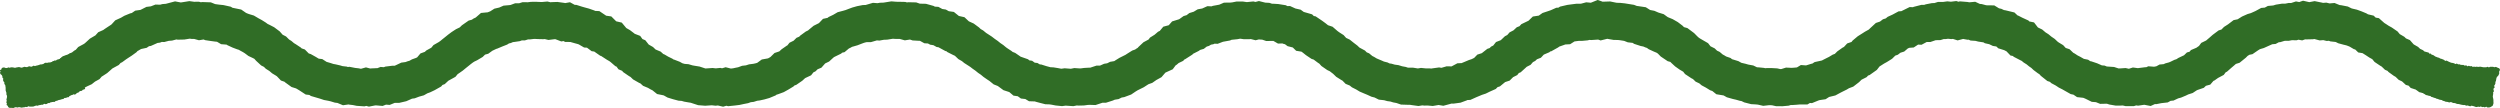 <?xml version="1.0" encoding="UTF-8"?>
<svg id="b" data-name="レイヤー 2" xmlns="http://www.w3.org/2000/svg" viewBox="0 0 642 27.71">
  <g id="c" data-name="オブジェクト">
    <g>
      <polyline points="637.91 22.39 637.02 22.26 636.13 22.37 635.26 22.13 634.37 22.17 633.48 22.23 632.6 22.07 631.76 21.73 630.89 21.57 630.03 21.41 629.12 21.39 628.3 21.04 627.44 20.83 626.59 20.57 625.8 20.15 624.93 19.95 624.18 19.44 623.3 19.24 622.58 18.71 621.72 18.43 621.09 17.75 620.2 17.51 619.54 16.9 618.73 16.52 618.08 15.89 617.31 15.45 616.59 14.93 615.99 14.25 615.16 13.89 614.52 13.27 613.75 12.82 613.02 12.33 612.44 11.63 611.71 11.13 610.93 10.7 610.19 10.21 609.44 9.74 608.77 9.15 607.84 9 607.18 8.36 606.29 8.15 605.53 7.7 604.71 7.36 603.88 7.06 603.02 6.86 602.17 6.63 601.37 6.23 600.5 6.06 599.62 5.96 598.78 5.62 597.87 5.7 597.01 5.49 596.12 5.56 595.25 5.33 594.37 5.15 593.47 5.32 592.58 5.34 591.7 5.14 590.82 5.45 589.92 5.28 589.06 5.56 588.17 5.54 587.3 5.71 586.41 5.71 585.53 5.85 584.68 6.11 583.79 6.19 582.99 6.62 582.08 6.7 581.29 7.13 580.48 7.49 579.68 7.85 578.82 8.1 578.01 8.46 577.26 8.93 576.53 9.43 575.61 9.62 574.9 10.16 574.15 10.64 573.52 11.28 572.83 11.84 571.94 12.12 571.23 12.65 570.56 13.24 569.89 13.81 569.22 14.4 568.42 14.79 567.87 15.53 567.08 15.95 566.36 16.46 565.53 16.81 564.93 17.51 564.04 17.75 563.39 18.38 562.54 18.67 561.74 19.05 561 19.54 560.16 19.81 559.36 20.2 558.55 20.54 557.7 20.77 556.89 21.15 556 21.23 555.2 21.67 554.31 21.77 553.45 21.94 552.54 21.87 551.7 22.25 550.8 22.08 549.92 22.19 549.04 22.32 548.15 22.2 547.26 22.48 546.37 22.48 545.49 22.28 544.6 22.34 543.71 22.35 542.84 22.2 541.98 21.92 541.09 21.86 540.19 21.88 539.35 21.54 538.46 21.47 537.65 21.07 536.83 20.71 535.99 20.43 535.09 20.33 534.34 19.82 533.45 19.64 532.67 19.2 531.9 18.76 531.11 18.36 530.37 17.87 529.59 17.45 528.94 16.83 528.06 16.54 527.37 15.99 526.76 15.32 526 14.86 525.29 14.33 524.65 13.72 523.92 13.22 523.23 12.65 522.48 12.18 521.81 11.61 521 11.22 520.21 10.81 519.64 10.07 518.71 9.88 518.08 9.22 517.27 8.85 516.49 8.45 515.63 8.18 514.95 7.54 514.08 7.33 513.19 7.19 512.39 6.81 511.53 6.62 510.75 6.14 509.84 6.13 508.97 6 508.11 5.77 507.23 5.71 506.39 5.32 505.49 5.4 504.61 5.24 503.73 5.17 502.83 5.41 501.94 5.13 501.05 5.24 500.16 5.15 499.28 5.27 498.39 5.27 497.53 5.54 496.64 5.56 495.77 5.73 494.92 6.02 494.02 6.02 493.16 6.24 492.36 6.67 491.42 6.63 490.61 7.03 489.85 7.53 488.92 7.6 488.14 8.02 487.33 8.39 486.64 8.98 485.78 9.25 485.07 9.8 484.21 10.09 483.55 10.7 482.91 11.33 482.16 11.8 481.38 12.23 480.63 12.71 479.88 13.18 479.2 13.75 478.64 14.47 477.92 14.98 477.04 15.28 476.43 15.94 475.63 16.34 474.91 16.85 474.27 17.49 473.57 18.03 472.72 18.35 471.96 18.81 471.17 19.2 470.38 19.6 469.6 20.02 468.73 20.23 467.86 20.42 467.1 20.91 466.22 21.04 465.38 21.3 464.55 21.64 463.63 21.57 462.82 22.06 461.92 22.06 461.04 22.14 460.16 22.2 459.27 22.16 458.4 22.43 457.51 22.51 456.62 22.5 455.73 22.3 454.85 22.25 453.96 22.25 453.07 22.35 452.2 22.15 451.31 22.06 450.42 22.01 449.56 21.79 448.74 21.39 447.87 21.23 447.03 20.99 446.16 20.79 445.31 20.55 444.53 20.11 443.68 19.85 442.77 19.7 442.06 19.13 441.22 18.84 440.46 18.37 439.68 17.95 439 17.37 438.19 16.99 437.54 16.36 436.74 15.96 436 15.47 435.44 14.75 434.66 14.3 433.9 13.85 433.18 13.34 432.53 12.74 431.9 12.1 431.19 11.57 430.28 11.32 429.55 10.83 428.92 10.19 428.21 9.65 427.44 9.21 426.61 8.87 425.81 8.5 425.08 7.97 424.23 7.71 423.42 7.36 422.54 7.19 421.71 6.92 420.94 6.43 420.06 6.3 419.18 6.2 418.34 5.87 417.47 5.73 416.59 5.59 415.72 5.5 414.83 5.49 413.95 5.34 413.08 5.16 412.18 5.19 411.29 5.41 410.4 5.09 409.53 5.44 408.65 5.5 407.75 5.42 406.89 5.65 406.01 5.73 405.12 5.73 404.24 5.84 403.35 5.96 402.49 6.16 401.7 6.66 400.79 6.71 399.98 7.07 399.14 7.36 398.29 7.64 397.55 8.16 396.78 8.59 395.86 8.73 395.2 9.37 394.38 9.72 393.57 10.11 392.95 10.78 392.1 11.11 391.45 11.72 390.66 12.13 390.06 12.82 389.26 13.23 388.62 13.84 387.96 14.44 387.11 14.77 386.54 15.49 385.74 15.89 385.11 16.52 384.23 16.81 383.53 17.36 382.85 17.92 381.98 18.2 381.34 18.86 380.53 19.22 379.74 19.61 378.89 19.89 378.08 20.23 377.26 20.57 376.46 20.93 375.55 20.97 374.75 21.4 373.91 21.71 373.03 21.83 372.13 21.81 371.27 22.06 370.41 22.29 369.5 22.14 368.63 22.26 367.75 22.41 366.86 22.33 365.97 22.34 365.08 22.25 364.19 22.4 363.31 22.28 362.43 22.14 361.55 22.14 360.65 22.11 359.8 21.82 358.93 21.66 358.09 21.4 357.21 21.28 356.36 21.04 355.46 20.94 354.66 20.54 353.79 20.32 352.98 19.95 352.16 19.61 351.34 19.26 350.58 18.8 349.79 18.4 349.1 17.83 348.27 17.49 347.63 16.84 346.85 16.42 346.1 15.95 345.46 15.33 344.75 14.79 344.06 14.24 343.24 13.85 342.52 13.35 341.92 12.68 341.17 12.2 340.46 11.67 339.79 11.09 338.92 10.8 338.19 10.31 337.49 9.75 336.78 9.23 336.04 8.73 335.12 8.58 334.46 7.93 333.59 7.68 332.73 7.46 331.99 6.92 331.12 6.72 330.31 6.35 329.39 6.38 328.59 5.92 327.71 5.78 326.82 5.73 325.92 5.75 325.07 5.46 324.19 5.41 323.31 5.19 322.42 5.42 321.53 5.2 320.64 5.29 319.76 5.3 318.86 5.17 317.97 5.17 317.1 5.34 316.21 5.43 315.32 5.44 314.48 5.8 313.61 5.96 312.74 6.12 311.91 6.44 310.98 6.4 310.16 6.77 309.28 6.93 308.5 7.4 307.65 7.66 306.93 8.22 306.07 8.47 305.35 8.99 304.56 9.39 303.69 9.66 303.08 10.35 302.33 10.83 301.43 11.07 300.84 11.78 300.03 12.17 299.36 12.75 298.61 13.22 298.06 13.96 297.23 14.34 296.45 14.76 295.8 15.37 295.21 16.06 294.43 16.49 293.7 17 292.85 17.3 292.1 17.77 291.36 18.25 290.57 18.64 289.79 19.03 289.03 19.5 288.29 20 287.46 20.31 286.57 20.46 285.78 20.85 284.9 20.99 284.09 21.35 283.24 21.62 282.34 21.62 281.49 21.9 280.64 22.18 279.74 22.15 278.86 22.2 277.98 22.32 277.1 22.34 276.2 22.28 275.32 22.46 274.43 22.4 273.54 22.33 272.65 22.45 271.76 22.36 270.89 22.19 270.01 22.05 269.12 22.02 268.26 21.8 267.4 21.57 266.55 21.3 265.64 21.27 264.85 20.8 263.95 20.7 263.2 20.16 262.3 20.03 261.59 19.43 260.76 19.14 259.9 18.86 259.18 18.33 258.45 17.83 257.61 17.5 256.92 16.94 256.17 16.45 255.45 15.95 254.77 15.38 254.03 14.88 253.34 14.32 252.62 13.82 251.92 13.28 251.18 12.8 250.43 12.32 249.75 11.76 248.98 11.32 248.33 10.7 247.62 10.18 246.81 9.81 246.02 9.41 245.36 8.79 244.46 8.59 243.69 8.17 242.98 7.6 242.08 7.47 241.3 7.03 240.42 6.89 239.63 6.46 238.73 6.41 237.93 5.97 237.07 5.73 236.17 5.71 235.28 5.66 234.43 5.37 233.54 5.35 232.64 5.49 231.77 5.25 230.88 5.23 229.99 5.22 229.1 5.15 228.22 5.29 227.34 5.43 226.46 5.46 225.58 5.62 224.68 5.55 223.83 5.8 222.97 6.05 222.07 6.06 221.2 6.23 220.35 6.47 219.52 6.78 218.69 7.1 217.83 7.35 216.96 7.58 216.19 8.03 215.39 8.41 214.7 8.99 213.79 9.19 213.16 9.85 212.36 10.24 211.56 10.64 210.87 11.21 210.21 11.81 209.4 12.2 208.69 12.72 208.09 13.4 207.25 13.75 206.62 14.38 205.81 14.78 205.24 15.5 204.43 15.88 203.71 16.38 203.05 16.99 202.32 17.49 201.46 17.78 200.81 18.42 200.05 18.88 199.28 19.31 198.44 19.62 197.55 19.78 196.81 20.32 195.99 20.66 195.14 20.9 194.28 21.09 193.4 21.2 192.56 21.47 191.68 21.57 190.84 21.88 189.97 22.05 189.1 22.24 188.22 22.35 187.34 22.44 186.44 22.21 185.56 22.47 184.67 22.26 183.78 22.35 182.9 22.25 182.01 22.31 181.11 22.37 180.23 22.3 179.37 22.02 178.52 21.74 177.65 21.6 176.78 21.45 175.93 21.2 175.03 21.13 174.17 20.9 173.32 20.64 172.54 20.2 171.71 19.88 170.82 19.7 170.11 19.13 169.31 18.74 168.55 18.29 167.73 17.95 167.06 17.34 166.23 16.99 165.46 16.55 164.81 15.92 164.04 15.48 163.31 14.98 162.74 14.26 161.9 13.91 161.36 13.16 160.5 12.83 159.83 12.25 159.13 11.72 158.36 11.28 157.62 10.8 157.03 10.09 156.12 9.88 155.39 9.37 154.74 8.72 153.81 8.59 153.09 8.05 152.35 7.55 151.41 7.5 150.64 7.05 149.81 6.76 148.96 6.53 148.11 6.29 147.26 6.02 146.36 6.01 145.54 5.56 144.62 5.72 143.78 5.4 142.9 5.28 142 5.31 141.11 5.42 140.23 5.21 139.34 5.29 138.45 5.27 137.56 5.23 136.68 5.24 135.79 5.35 134.9 5.34 134.04 5.61 133.14 5.61 132.3 5.92 131.42 6.05 130.52 6.13 129.7 6.49 128.83 6.69 128.06 7.18 127.24 7.5 126.43 7.84 125.49 7.93 124.8 8.53 124 8.91 123.28 9.43 122.4 9.67 121.67 10.18 121.02 10.82 120.26 11.27 119.45 11.66 118.71 12.14 118 12.67 117.31 13.23 116.62 13.78 115.94 14.34 115.21 14.85 114.44 15.29 113.86 15.99 113.08 16.42 112.3 16.85 111.65 17.46 110.8 17.77 110.2 18.48 109.42 18.92 108.62 19.3 107.78 19.6 107 20.04 106.14 20.28 105.32 20.59 104.43 20.71 103.63 21.09 102.81 21.45 101.95 21.65 101.04 21.65 100.16 21.76 99.32 22.1 98.43 22.03 97.57 22.36 96.67 22.28 95.79 22.32 94.91 22.49 94.01 22.25 93.12 22.5 92.24 22.44 91.36 22.26 90.48 22.16 89.61 21.99 88.7 22.12 87.86 21.77 86.98 21.67 86.13 21.41 85.27 21.21 84.4 21.05 83.56 20.77 82.71 20.52 81.86 20.27 81.1 19.78 80.18 19.67 79.43 19.18 78.67 18.72 77.9 18.29 77.03 18.02 76.31 17.5 75.67 16.85 74.8 16.55 74.18 15.9 73.44 15.41 72.68 14.95 72 14.37 71.25 13.9 70.62 13.27 69.82 12.86 69.17 12.26 68.57 11.58 67.86 11.05 67.07 10.64 66.26 10.26 65.55 9.73 64.8 9.26 64.02 8.84 63.26 8.39 62.4 8.13 61.58 7.82 60.78 7.45 60.03 6.93 59.15 6.75 58.26 6.68 57.47 6.21 56.61 6.02 55.72 5.93 54.84 5.81 53.97 5.68 53.13 5.34 52.24 5.31 51.34 5.46 50.47 5.22 49.57 5.23 48.68 5.11 47.79 5.25 46.91 5.39 46.03 5.41 45.13 5.24 44.26 5.47 43.39 5.7 42.51 5.77 41.65 6 40.74 5.97 39.91 6.29 39.02 6.4 38.21 6.81 37.4 7.17 36.5 7.3 35.75 7.81 34.87 8 34.04 8.34 33.27 8.79 32.46 9.16 31.84 9.84 31.12 10.36 30.38 10.84 29.64 11.33 28.93 11.85 28.1 12.22 27.5 12.89 26.71 13.32 25.95 13.77 25.3 14.37 24.63 14.96 23.89 15.44 23.11 15.86 22.51 16.55 21.73 16.98 21.03 17.54 20.23 17.91 19.44 18.33 18.6 18.63 17.93 19.24 17.16 19.7 16.34 20.03 15.45 20.21 14.7 20.71 13.87 21.01 12.93 20.96 12.15 21.47 11.25 21.51 10.37 21.58 9.53 21.94 8.65 22.01 7.79 22.29 6.9 22.27 6.01 22.32 5.14 22.47 4.24 22.39 3.35 22.51" fill="none" stroke="#306d26" stroke-miterlimit="10" stroke-width="9.54"/>
      <path d="M18.36,13.59c-.1.05-.2.09-.3.14-.1.06-.24.03-.34.09-.1.06-.11.27-.21.33-.1.05-.24.04-.34.09-.1.05-.24.03-.34.08-.1.05-.14.23-.25.28-.1.05-.2.12-.3.17-.1.05-.28-.07-.39-.02-.1.05-.2.12-.3.17-.1.05-.17.19-.27.23-.11.04-.23.05-.34.09-.11.04-.23.03-.34.08-.11.04-.15.25-.26.29-.11.04-.28-.1-.39-.06-.11.04-.18.19-.28.23-.11.04-.21.09-.32.13-.11.04-.22.07-.33.11-.11.03-.24-.01-.36.02-.11.03-.24,0-.35.04-.11.03-.2.12-.32.15-.11.03-.23.04-.34.07-.11.03-.23.03-.34.05-.11.03-.21.12-.32.15-.11.03-.23,0-.35.03-.11.02-.23,0-.35.02-.11.02-.21.11-.32.13-.11.02-.21.13-.32.15-.11.02-.22.06-.34.08-.11.02-.22.06-.34.08-.11.02-.25-.15-.37-.13-.11.02-.21.15-.32.17-.11.02-.22.1-.33.12-.11.01-.25-.14-.36-.13-.11.01-.22.05-.34.06-.11.01-.22.15-.33.16-.11.01-.23-.04-.35-.03-.11.01-.24-.07-.35-.06-.11,0-.22.11-.34.12-.11,0-.22.1-.34.11-.11,0-.23-.07-.35-.07-.11,0-.23-.11-.35-.1-.11,0-.23.06-.34.06-.11,0-.23.05-.34.05-.11,0-.23.09-.34.1-.11,0-.23-.08-.35-.08-.11,0-.23-.05-.35-.05-.11,0-.23,0-.34,0-.11,0-.23.1-.35.1-.11,0-.23-.09-.34-.09-.11,0-.23.17-.35.17-.11,0-.23-.02-.35-.02-.11,0-.23-.12-.34-.13-.11,0-.24-.01-.34.02-.11.03-.2.12-.29.18-.09.06-.05.24-.12.32-.06.09-.31.08-.34.18-.04.1.13.25.13.36,0,.11-.14.22-.12.33.02.1.07.22.12.32.05.09.24.12.3.23.05.1.12.19.17.3.05.1-.02.25.02.36.04.1.19.17.23.28.04.1-.11.28-.07.39.04.1.1.2.13.31.03.11.19.18.23.29.03.11-.06.25-.03.36.03.11.21.18.24.29.03.11.03.23.05.34.02.11.03.23.05.34.02.11-.02.23,0,.35.02.11-.02.23,0,.34.02.11.09.21.1.33.01.11.1.22.11.33.01.11-.04.23-.03.34.01.11.14.22.15.33,0,.11.02.23.03.34,0,.11-.07.23-.07.34,0,.11-.09.23-.09.34,0,.17.09.17.09.34s-.12.17-.12.34.15.17.15.34c0,.12-.11.25-.07.36.04.11.22.14.29.23.07.09.05.26.14.33.09.07.2.16.31.19.11.03.24,0,.36,0,.12,0,.23.03.35.02.12,0,.23.06.35.05.12,0,.22-.21.34-.21.12,0,.23,0,.34-.01.12,0,.23.08.35.07.12,0,.22-.1.34-.11.12,0,.24.08.35.07.11,0,.24.07.35.07.11,0,.23-.06.34-.07.11,0,.23-.01.34-.02.11-.01.22-.1.34-.11.11-.01.24.07.35.06.11-.01.21-.21.32-.22.11-.01.24.11.36.09.11-.01.24.03.35.01.11-.01.23,0,.35-.01.11-.02.23-.03.34-.04.11-.02.21-.12.33-.14.11-.02.22-.08.33-.09.11-.02.24.07.36.05.11-.02.21-.12.32-.14.11-.02.23-.02.34-.04.11-.02.22-.06.33-.08.11-.02.24.01.35,0,.11-.02.19-.22.3-.25.11-.02.26.13.37.11.11-.02.23-.04.34-.06.11-.03.19-.19.3-.22.11-.03.24.03.35,0,.11-.03.19-.17.3-.2.11-.03.23,0,.34-.04.11-.03.21-.11.32-.14.11-.03.27.11.38.08.11-.03.18-.21.29-.24.11-.03.21-.1.32-.13.11-.03.23-.04.34-.08.11-.03.22-.07.33-.11.11-.04.23-.02.34-.06.11-.04.22-.05.33-.09.11-.04.23-.03.34-.07.11-.04.16-.23.27-.27.11-.04.27.06.37.02.11-.04.2-.12.31-.16.11-.04.25.02.36-.02.11-.04.14-.26.25-.31.11-.04.2-.12.3-.17.11-.04.23-.05.33-.09.11-.05.2-.12.3-.17.11-.05.3.1.4.06.1-.05.22-.08.32-.13.1-.05.13-.25.24-.3.1-.05.25-.01.35-.06.1-.05.15-.22.25-.27.1-.05.2-.11.3-.16.1-.05.26.01.37-.04.1-.05.14-.23.24-.28.1-.05.25-.02.35-.07.09-.05.17-.14.26-.19l-3.52-9.12Z" fill="#306d26"/>
      <path d="M641.87,18.24c0-.11.16-.26.12-.36-.04-.1-.1-.23-.17-.31-.06-.09-.25-.07-.34-.14-.09-.06-.17-.11-.28-.14-.1-.03-.2-.11-.31-.11-.12,0-.23.08-.34.09-.12,0-.23-.12-.35-.12-.12,0-.23,0-.35,0-.12,0-.23,0-.35,0-.12,0-.23.16-.35.16-.12,0-.23-.16-.34-.16-.12,0-.23.13-.35.13-.12,0-.23,0-.35,0-.12,0-.23-.01-.35-.01-.12,0-.23-.05-.34-.05-.12,0-.23-.07-.34-.08-.12,0-.23,0-.35,0-.12,0-.23.05-.35.05-.12,0-.23-.06-.34-.07-.12,0-.24.06-.35.06-.12,0-.23-.05-.34-.06-.12-.01-.24.07-.35.05-.12-.01-.21-.19-.33-.2-.11-.01-.24.06-.35.05-.11-.01-.22-.12-.33-.13-.11-.01-.25.15-.37.13-.11-.02-.2-.23-.31-.24-.11-.02-.25.09-.36.08-.11-.02-.21-.16-.32-.18-.11-.02-.24.01-.35-.01-.11-.02-.23,0-.35-.02-.11-.02-.21-.12-.32-.14-.11-.02-.24.04-.36.02-.11-.02-.2-.17-.31-.2-.11-.03-.27.15-.38.12-.11-.03-.2-.15-.31-.17-.11-.03-.22-.08-.33-.11-.11-.03-.24,0-.35-.04-.11-.03-.22-.08-.33-.11-.11-.03-.21-.11-.32-.14-.11-.03-.21-.11-.31-.15-.11-.04-.2-.13-.31-.17-.11-.04-.28.11-.39.07-.11-.04-.17-.21-.28-.25-.11-.04-.21-.1-.32-.14-.11-.04-.21-.08-.32-.12-.11-.04-.23-.04-.34-.09-.11-.04-.19-.14-.29-.19-.11-.05-.24-.03-.34-.08-.1-.05-.22-.08-.32-.13-.1-.05-.22-.07-.32-.12-.1-.05-.18-.15-.28-.2-.1-.05-.19-.13-.29-.19-.1-.05-.25-.02-.35-.07-.1-.05-.14-.23-.24-.29-.04-.02-.11-.01-.17,0l-3.57,9.23s.07.07.11.09c.1.05.27-.03.37.03.1.05.22.07.32.12.1.05.18.15.28.2.1.05.19.14.29.19.1.05.15.22.25.26.1.05.23.05.34.09.1.05.22.07.32.12.1.05.2.12.3.16.1.05.28-.08.39-.03.1.05.14.24.25.29.11.04.27-.06.38-.02.11.04.13.28.24.32.11.04.23.03.34.08.11.04.26-.04.37,0,.11.04.2.1.31.14.11.04.18.18.29.22.11.04.23.03.34.07.11.04.19.16.3.2.11.04.24.01.35.05.11.04.23.03.34.06.11.03.21.1.32.13.11.03.22.08.33.11.11.03.26-.07.37-.04.11.03.21.09.32.12.11.03.19.19.3.22.11.03.21.12.32.15.11.03.27-.13.38-.1.11.03.23.02.34.05.11.03.2.15.31.17.11.03.24,0,.35.02.11.02.22.06.33.08.11.02.21.1.32.12.11.02.23.03.34.05.11.02.23,0,.34.03.11.02.22.04.34.06.11.02.22.05.34.07.11.02.22.1.33.12.11.02.25-.09.36-.07.11.02.21.18.32.19.11.02.24-.07.35-.05.11.02.21.12.33.13.11.01.22.1.33.11.11.01.25-.17.36-.15.11.01.22.05.34.06.11.01.22.09.34.1.11.01.22.12.33.13.11.01.23.04.34.05.11,0,.24-.11.35-.11.11,0,.22.08.34.08.11,0,.24-.13.35-.13.11,0,.22.17.33.18.11,0,.23-.06.35-.06.11,0,.22.11.34.12.11,0,.24-.17.35-.17.11,0,.22.19.34.2.12,0,.23,0,.35,0,.12,0,.24-.05.35-.08.11-.03.21-.11.31-.17.09-.07.24-.11.31-.2.07-.09.1-.23.13-.34.04-.11.09-.24.09-.36,0-.17-.02-.17-.02-.34s0-.17,0-.34-.03-.17-.03-.34c0-.11-.09-.23-.08-.34,0-.11-.06-.23-.05-.34,0-.11.04-.23.05-.34,0-.11.05-.23.06-.34.01-.11-.04-.23-.03-.35.01-.11.21-.2.22-.31.02-.11-.14-.25-.13-.36.02-.11.03-.23.05-.34.02-.11.25-.18.27-.29.02-.11-.17-.27-.15-.38.02-.11.17-.2.2-.3.03-.11.1-.21.13-.32.03-.11-.04-.25,0-.35.03-.11.11-.21.14-.31.04-.11.03-.23.06-.34.04-.11.03-.24.06-.34.04-.11.09-.22.13-.32.04-.11.24-.15.28-.25.05-.11.12-.2.17-.29.05-.11.08-.22.13-.31.06-.1-.04-.24-.01-.35.03-.11.04-.19.03-.3Z" fill="#306d26"/>
    </g>
  </g>
</svg>